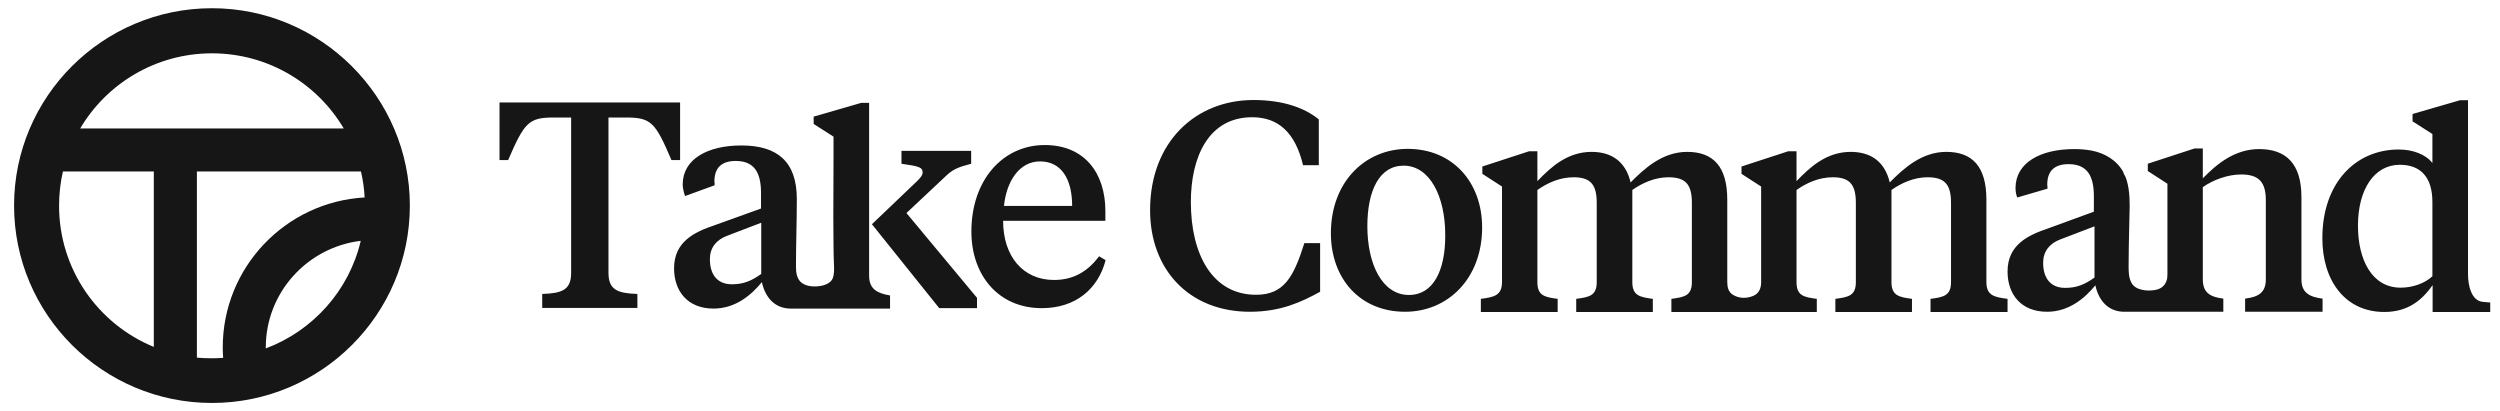 <svg width="152" height="25" viewBox="0 0 152 25" fill="none" xmlns="http://www.w3.org/2000/svg">
<g clip-path="url(#clip0_12257_4920)">
<path d="M12.887 0.5C6.249 0.5 0.855 5.88 0.855 12.5C0.855 19.12 6.249 24.5 12.887 24.5C19.525 24.5 24.919 19.12 24.919 12.5C24.919 5.893 19.512 0.5 12.887 0.5ZM13.542 21.131C13.542 21.34 13.555 21.549 13.568 21.758C13.345 21.771 13.123 21.784 12.887 21.784C12.573 21.784 12.272 21.771 11.971 21.745V10.424H21.947C22.065 10.933 22.143 11.468 22.17 12.004C17.352 12.278 13.542 16.261 13.542 21.131ZM21.934 14.642C21.227 17.658 19.027 20.113 16.16 21.183C16.16 21.157 16.16 21.144 16.16 21.118C16.16 17.788 18.687 15.033 21.934 14.642ZM4.875 7.812C6.485 5.083 9.47 3.242 12.887 3.242C16.304 3.242 19.289 5.083 20.9 7.812H4.875ZM9.352 10.424V21.092C5.974 19.708 3.592 16.391 3.592 12.513C3.592 11.795 3.67 11.09 3.827 10.424H9.352Z" fill="#161616"/>
<path fill-rule="evenodd" clip-rule="evenodd" d="M79.305 14.782H80.263V17.738C79.147 18.353 77.875 18.955 75.999 18.955C72.273 18.955 69.925 16.365 69.925 12.78C69.925 8.632 72.693 6.081 76.208 6.081C78.032 6.081 79.331 6.565 80.184 7.259V10.045H79.226C78.754 8.07 77.731 7.128 76.13 7.128C73.493 7.128 72.404 9.522 72.404 12.283C72.404 15.514 73.743 17.922 76.366 17.922C78.058 17.922 78.648 16.862 79.305 14.782ZM80.918 14.18C80.918 11.066 82.991 9.051 85.588 9.051C88.331 9.051 90.114 11.092 90.114 13.826C90.114 16.94 88.029 18.955 85.431 18.955C82.676 18.955 80.918 16.927 80.918 14.18ZM83.135 13.748C83.135 16.064 84.041 17.935 85.667 17.935C87.136 17.935 87.884 16.456 87.871 14.284C87.871 11.956 86.94 10.072 85.339 10.072C83.87 10.072 83.135 11.576 83.135 13.748ZM101.62 18.968V18.17C102.42 18.066 102.866 17.974 102.866 17.15V12.335C102.866 11.197 102.472 10.778 101.436 10.778C100.623 10.778 99.862 11.118 99.245 11.55V17.15C99.245 17.974 99.704 18.066 100.492 18.17V18.968H95.834V18.17C96.634 18.066 97.081 17.974 97.081 17.15V12.335C97.081 11.197 96.687 10.778 95.677 10.778C94.837 10.778 94.09 11.118 93.473 11.55V17.15C93.473 17.974 93.906 18.066 94.706 18.17V18.968H90.036V18.17C90.823 18.066 91.322 17.974 91.322 17.15V11.341L90.127 10.569V10.124L92.974 9.195H93.473V11.014C94.286 10.163 95.296 9.234 96.766 9.234C97.973 9.234 98.839 9.81 99.14 11.092C99.98 10.242 101.082 9.234 102.578 9.234C104.152 9.234 105.018 10.111 105.018 12.139V17.15C105.018 17.451 105.083 17.752 105.359 17.922C105.739 18.157 106.198 18.157 106.605 17.987C106.959 17.83 107.077 17.516 107.077 17.15V11.341L105.883 10.569V10.124L108.73 9.195H109.229V11.014C110.042 10.163 111.052 9.234 112.521 9.234C113.729 9.234 114.594 9.81 114.896 11.092C115.736 10.242 116.838 9.234 118.333 9.234C119.908 9.234 120.773 10.111 120.773 12.139V17.15C120.773 17.974 121.259 18.066 122.059 18.17V18.968H117.376V18.17C118.176 18.066 118.622 17.974 118.622 17.15V12.335C118.622 11.197 118.228 10.778 117.192 10.778C116.379 10.778 115.618 11.118 115.001 11.55V17.15C115.001 17.974 115.46 18.066 116.248 18.17V18.968H111.59V18.17C112.39 18.066 112.836 17.974 112.836 17.15V12.335C112.836 11.197 112.443 10.778 111.432 10.778C110.593 10.778 109.845 11.118 109.229 11.55V17.15C109.229 17.974 109.662 18.066 110.462 18.17V18.968H106.316H105.804H101.62ZM150.055 16.666C150.055 17.28 150.225 18.288 150.959 18.353L151.406 18.393V18.968H148.296H147.903V17.333C147.221 18.314 146.342 18.968 144.965 18.968C142.603 18.968 141.199 17.084 141.199 14.481C141.199 11.118 143.219 9.09 145.844 9.09C146.709 9.09 147.496 9.391 147.89 9.914V8.148L146.683 7.376V6.931L149.569 6.094H150.055V16.666ZM145.961 17.49C146.696 17.49 147.431 17.228 147.89 16.796V12.283C147.89 10.752 147.155 10.019 145.909 10.019C144.348 10.019 143.364 11.524 143.364 13.722C143.364 15.802 144.217 17.49 145.961 17.49ZM131.714 17.097C131.609 17.385 131.387 17.568 131.019 17.634C130.547 17.712 129.838 17.66 129.589 17.189C129.419 16.875 129.419 16.495 129.419 16.142C129.431 15.75 129.419 15.357 129.431 14.965C129.445 14.153 129.471 13.342 129.484 12.531C129.484 12.178 129.471 11.825 129.419 11.485C129.392 11.301 129.353 11.131 129.3 10.948C129.274 10.87 129.248 10.791 129.209 10.713C129.182 10.66 129.104 10.543 129.104 10.477C128.71 9.744 127.976 9.313 127.175 9.156C126.821 9.09 126.467 9.064 126.112 9.064C124.066 9.064 122.544 9.888 122.544 11.432C122.544 11.655 122.583 11.851 122.649 12.008L124.486 11.471C124.486 11.432 124.486 11.393 124.486 11.354C124.486 11.315 124.473 11.262 124.473 11.223C124.473 10.399 124.906 9.98 125.771 9.98C126.952 9.98 127.307 10.765 127.307 11.929V12.871L124.512 13.892C123.318 14.297 122.059 14.873 122.059 16.509C122.059 17.882 122.872 18.955 124.46 18.955C125.811 18.955 126.781 18.105 127.398 17.346C127.608 18.314 128.211 18.955 129.156 18.955C130.166 18.955 131.163 18.955 132.16 18.955C133.17 18.955 134.168 18.955 135.178 18.955V18.157C134.377 18.052 133.931 17.804 133.931 16.98V11.38C134.535 10.948 135.427 10.608 136.267 10.608C137.316 10.608 137.762 11.053 137.762 12.165V16.98C137.762 17.804 137.303 18.052 136.503 18.157V18.955H141.212V18.157C140.412 18.052 139.927 17.804 139.927 16.98V11.982C139.927 9.928 138.969 9.064 137.356 9.064C135.86 9.064 134.758 9.993 133.931 10.843V9.025H133.433L130.586 9.954V10.399L131.78 11.171V11.354V11.864V12.597V13.473C131.78 14.546 131.78 15.619 131.78 16.692C131.78 16.836 131.767 16.98 131.714 17.097ZM127.346 16.875C126.742 17.307 126.257 17.503 125.561 17.503C124.709 17.503 124.223 16.953 124.223 15.972C124.223 15.292 124.604 14.808 125.26 14.559L127.346 13.761V16.875Z" fill="#161616"/>
<path fill-rule="evenodd" clip-rule="evenodd" d="M41.35 6.228H30.37V9.734H30.894C31.891 7.431 32.141 7.144 33.689 7.144H34.725V16.59C34.725 17.637 34.161 17.833 32.967 17.872V18.723H38.753V17.872C37.572 17.833 36.995 17.637 36.995 16.59V7.144H38.044C39.592 7.144 39.841 7.431 40.825 9.734H41.35V6.228ZM55.755 11.016C55.951 10.82 56.096 10.663 56.096 10.48C56.096 10.153 55.807 10.101 54.81 9.957V9.172H59.047V9.957C58.352 10.14 57.985 10.258 57.565 10.65L55.112 12.953L59.402 18.108V18.736H57.106L53.013 13.633L55.755 11.016ZM66.827 15.582C66.184 16.433 65.344 17.022 64.085 17.022C62.196 17.022 60.989 15.582 60.989 13.424H67.207V12.835C67.207 10.532 65.948 8.818 63.521 8.818C60.989 8.818 59.06 10.925 59.06 14.078C59.06 16.747 60.714 18.736 63.337 18.736C65.423 18.736 66.774 17.545 67.221 15.818L66.827 15.582ZM52.842 16.76V6.254H52.357L49.471 7.091V7.536L50.678 8.308V9.629C50.678 10.223 50.675 10.816 50.672 11.409C50.666 12.595 50.66 13.781 50.678 14.967C50.678 15.322 50.69 15.664 50.703 16.017L50.704 16.053C50.717 16.341 50.73 16.668 50.625 16.93C50.533 17.166 50.231 17.309 50.008 17.362C49.615 17.453 49.051 17.453 48.723 17.179C48.447 16.956 48.395 16.564 48.395 16.237C48.395 15.55 48.408 14.86 48.421 14.169C48.434 13.479 48.447 12.789 48.447 12.102C48.447 9.826 47.267 8.844 45.076 8.844C43.029 8.844 41.508 9.669 41.508 11.213C41.508 11.435 41.586 11.749 41.652 11.919L43.449 11.265V11.2V11.16C43.449 11.141 43.446 11.118 43.443 11.095C43.439 11.072 43.436 11.049 43.436 11.029C43.436 10.205 43.869 9.786 44.735 9.786C45.916 9.786 46.27 10.572 46.27 11.736V12.678L43.436 13.698C42.242 14.104 40.983 14.68 40.983 16.315C40.983 17.689 41.796 18.762 43.383 18.762C44.735 18.762 45.706 17.911 46.322 17.152C46.532 18.121 47.136 18.762 48.08 18.762H48.264H50.651H54.115V17.964C53.341 17.833 52.842 17.584 52.842 16.76ZM63.233 9.813C64.531 9.813 65.187 10.886 65.187 12.521H61.042C61.186 11.069 61.947 9.813 63.233 9.813ZM44.499 17.284C45.194 17.284 45.679 17.087 46.283 16.655V13.542L44.197 14.34C43.541 14.588 43.161 15.072 43.161 15.753C43.161 16.734 43.646 17.284 44.499 17.284Z" fill="#161616"/>
</g>
<defs>
<clipPath id="clip0_12257_4920">
<rect width="151" height="24" fill="white" transform="translate(0.855 0.5)"/>
</clipPath>
</defs>
</svg>
